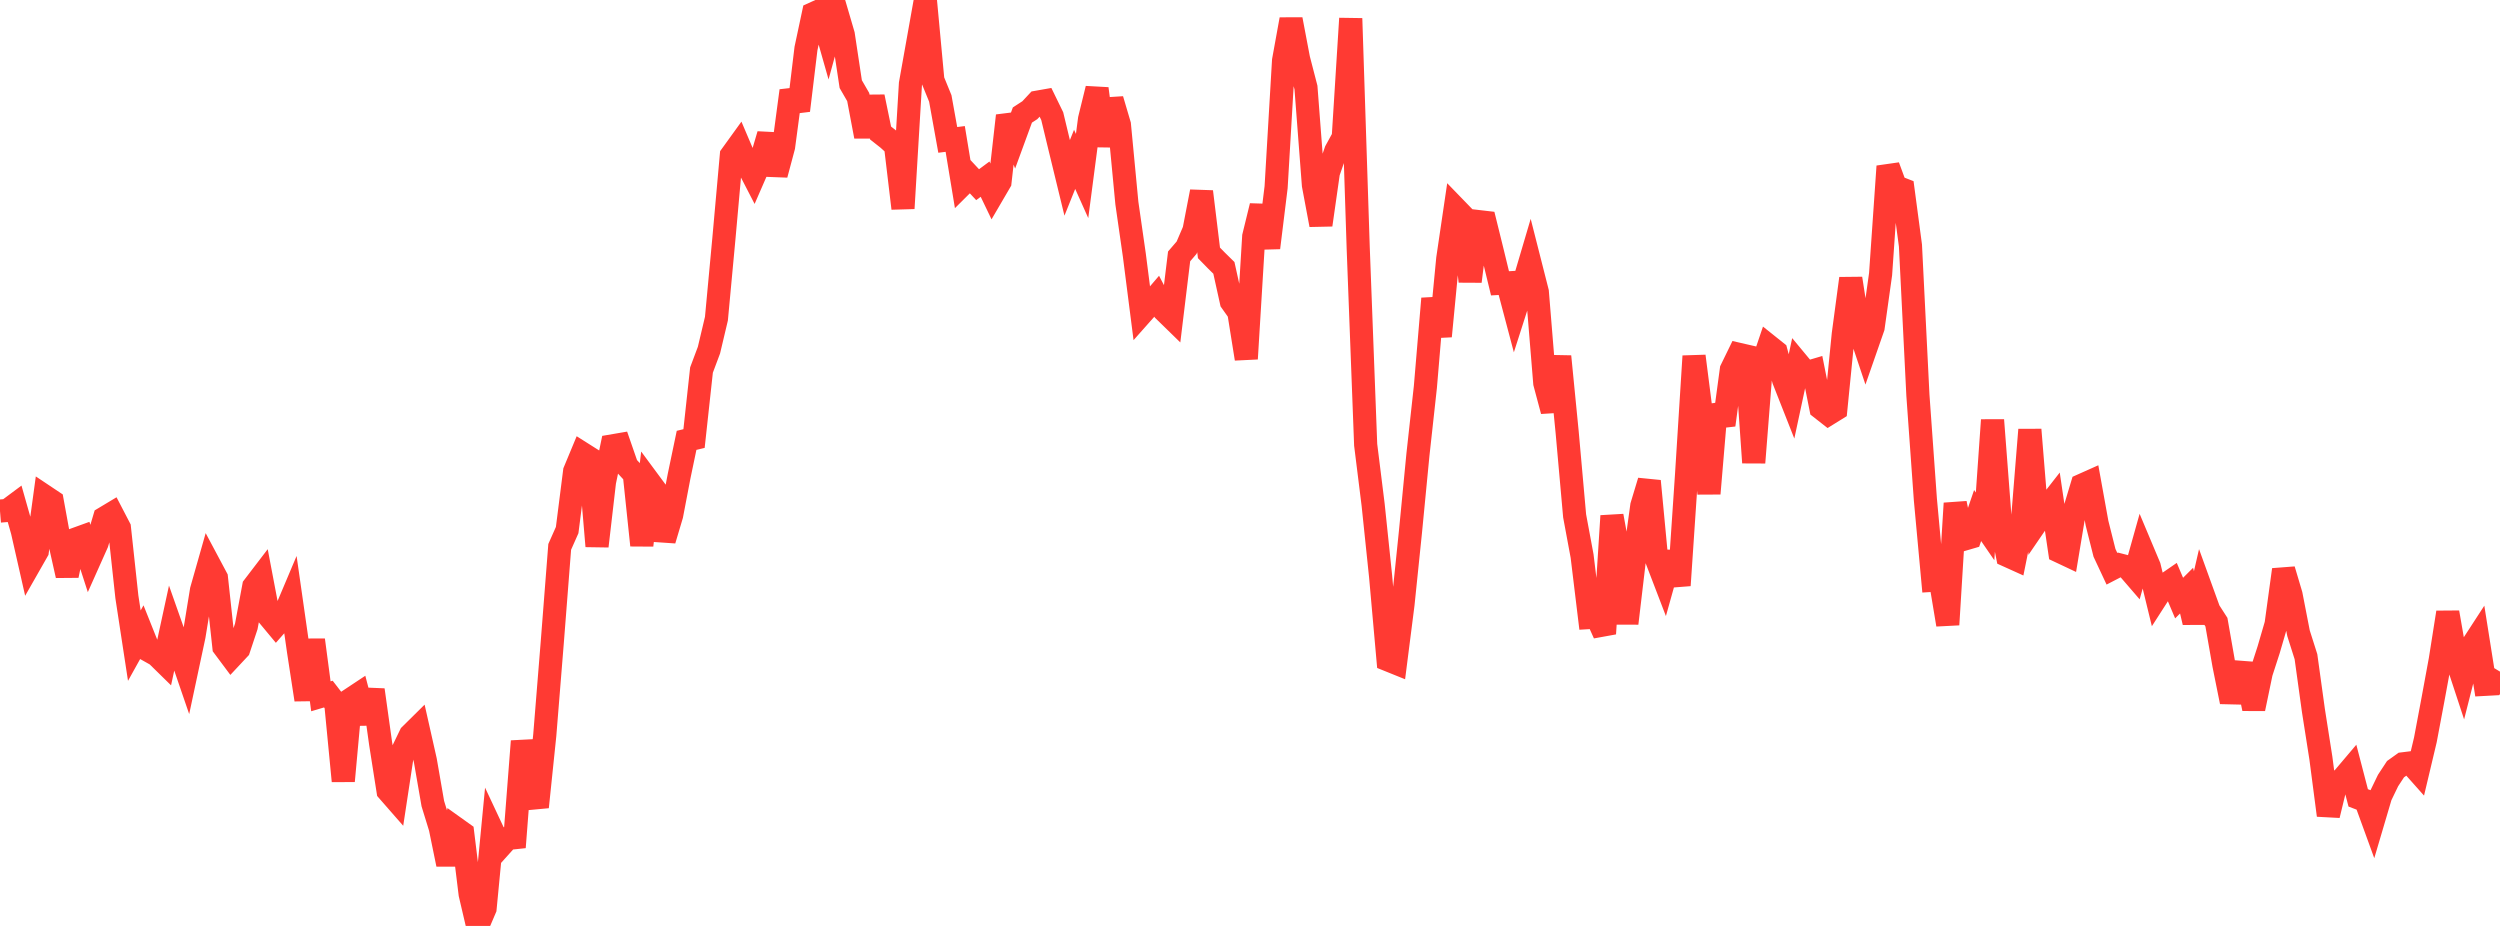 <?xml version="1.0" standalone="no"?>
<!DOCTYPE svg PUBLIC "-//W3C//DTD SVG 1.1//EN" "http://www.w3.org/Graphics/SVG/1.1/DTD/svg11.dtd">

<svg width="135" height="50" viewBox="0 0 135 50" preserveAspectRatio="none" 
  xmlns="http://www.w3.org/2000/svg"
  xmlns:xlink="http://www.w3.org/1999/xlink">


<polyline points="0.0, 27.597 0.403, 27.564 0.806, 27.264 1.209, 28.687 1.612, 30.465 2.015, 29.758 2.418, 26.802 2.821, 27.071 3.224, 29.282 3.627, 31.077 4.03, 29.133 4.433, 28.987 4.836, 30.233 5.239, 29.33 5.642, 27.972 6.045, 27.73 6.448, 28.505 6.851, 32.23 7.254, 34.865 7.657, 34.14 8.06, 35.148 8.463, 35.374 8.866, 35.769 9.269, 33.909 9.672, 35.052 10.075, 36.226 10.478, 34.337 10.881, 31.869 11.284, 30.45 11.687, 31.206 12.09, 34.932 12.493, 35.472 12.896, 35.041 13.299, 33.827 13.701, 31.673 14.104, 31.146 14.507, 33.267 14.91, 33.751 15.313, 33.293 15.716, 32.339 16.119, 35.157 16.522, 37.784 16.925, 34.558 17.328, 37.6 17.731, 37.48 18.134, 38.003 18.537, 42.175 18.94, 37.762 19.343, 37.495 19.746, 39.043 20.149, 37.256 20.552, 40.141 20.955, 42.707 21.358, 43.168 21.761, 40.518 22.164, 39.685 22.567, 39.287 22.97, 41.076 23.373, 43.397 23.776, 44.706 24.179, 46.674 24.582, 44.704 24.985, 44.992 25.388, 48.279 25.791, 50.0 26.194, 49.056 26.597, 44.866 27.0, 45.726 27.403, 45.277 27.806, 45.234 28.209, 40.026 28.612, 42.226 29.015, 43.579 29.418, 39.696 29.821, 34.704 30.224, 29.531 30.627, 28.624 31.03, 25.45 31.433, 24.481 31.836, 24.736 32.239, 29.493 32.642, 26.021 33.045, 24.081 33.448, 24.012 33.851, 25.174 34.254, 25.608 34.657, 29.445 35.06, 26.024 35.463, 26.569 35.866, 29.168 36.269, 27.815 36.672, 25.708 37.075, 23.779 37.478, 23.682 37.881, 19.982 38.284, 18.907 38.687, 17.208 39.09, 12.885 39.493, 8.39 39.896, 7.832 40.299, 8.779 40.701, 9.558 41.104, 8.633 41.507, 7.263 41.91, 9.432 42.313, 7.921 42.716, 4.902 43.119, 5.966 43.522, 2.626 43.925, 0.734 44.328, 0.551 44.731, 1.968 45.134, 0.498 45.537, 1.874 45.94, 4.543 46.343, 5.24 46.746, 7.37 47.149, 5.227 47.552, 7.183 47.955, 7.5 48.358, 7.867 48.761, 11.252 49.164, 4.523 49.567, 2.264 49.97, 0.0 50.373, 4.33 50.776, 5.316 51.179, 7.554 51.582, 7.503 51.985, 9.942 52.388, 9.541 52.791, 9.973 53.194, 9.674 53.597, 10.513 54.0, 9.823 54.403, 6.249 54.806, 7.313 55.209, 6.212 55.612, 5.95 56.015, 5.518 56.418, 5.447 56.821, 6.274 57.224, 7.949 57.627, 9.606 58.03, 8.604 58.433, 9.504 58.836, 6.429 59.239, 4.788 59.642, 7.872 60.045, 5.372 60.448, 6.736 60.851, 10.967 61.254, 13.773 61.657, 16.924 62.06, 16.47 62.463, 15.999 62.866, 16.769 63.269, 17.162 63.672, 13.845 64.075, 13.377 64.478, 12.437 64.881, 10.349 65.284, 13.656 65.687, 14.069 66.09, 14.465 66.493, 16.288 66.896, 16.857 67.299, 19.374 67.701, 12.77 68.104, 11.122 68.507, 13.38 68.91, 10.109 69.313, 3.268 69.716, 1.047 70.119, 3.171 70.522, 4.728 70.925, 9.995 71.328, 12.144 71.731, 9.321 72.134, 8.15 72.537, 7.416 72.94, 0.998 73.343, 13.379 73.746, 24.02 74.149, 27.255 74.552, 31.116 74.955, 35.634 75.358, 35.797 75.761, 32.636 76.164, 28.726 76.567, 24.565 76.97, 20.9 77.373, 16.125 77.776, 18.155 78.179, 13.97 78.582, 11.239 78.985, 11.655 79.388, 15.194 79.791, 11.961 80.194, 12.008 80.597, 13.641 81.0, 15.299 81.403, 15.276 81.806, 16.799 82.209, 15.542 82.612, 14.178 83.015, 15.764 83.418, 20.686 83.821, 22.194 84.224, 19.248 84.627, 23.346 85.03, 27.858 85.433, 30.027 85.836, 33.347 86.239, 33.323 86.642, 34.218 87.045, 27.859 87.448, 30.073 87.851, 33.661 88.254, 30.247 88.657, 27.313 89.06, 25.979 89.463, 30.229 89.866, 31.28 90.269, 29.838 90.672, 31.61 91.075, 25.624 91.478, 19.232 91.881, 22.387 92.284, 26.652 92.687, 21.883 93.09, 22.948 93.493, 19.962 93.896, 19.135 94.299, 19.228 94.701, 24.981 95.104, 19.869 95.507, 18.68 95.91, 19.002 96.313, 20.506 96.716, 21.528 97.119, 19.649 97.522, 20.135 97.925, 20.016 98.328, 22.037 98.731, 22.353 99.134, 22.103 99.537, 18.052 99.94, 15.039 100.343, 17.628 100.746, 18.833 101.149, 17.677 101.552, 14.802 101.955, 8.982 102.358, 10.074 102.761, 10.231 103.164, 13.257 103.567, 21.342 103.97, 26.968 104.373, 31.336 104.776, 31.311 105.179, 33.731 105.582, 27.179 105.985, 29.135 106.388, 29.017 106.791, 27.838 107.194, 28.424 107.597, 22.683 108.0, 27.953 108.403, 30.002 108.806, 30.184 109.209, 28.188 109.612, 23.204 110.015, 28.156 110.418, 27.567 110.821, 27.051 111.224, 29.778 111.627, 29.968 112.03, 27.542 112.433, 26.2 112.836, 26.02 113.239, 28.25 113.642, 29.852 114.045, 30.713 114.448, 30.504 114.851, 30.607 115.254, 31.074 115.657, 29.638 116.06, 30.596 116.463, 32.251 116.866, 31.624 117.269, 31.346 117.672, 32.296 118.075, 31.894 118.478, 33.606 118.881, 31.857 119.284, 32.971 119.687, 33.597 120.09, 35.897 120.493, 37.899 120.896, 36.297 121.299, 36.328 121.701, 38.269 122.104, 36.331 122.507, 35.087 122.91, 33.706 123.313, 30.764 123.716, 32.118 124.119, 34.192 124.522, 35.462 124.925, 38.372 125.328, 40.941 125.731, 44.024 126.134, 42.361 126.537, 42.014 126.94, 41.538 127.343, 43.085 127.746, 43.239 128.149, 44.346 128.552, 42.982 128.955, 42.148 129.358, 41.535 129.761, 41.247 130.164, 41.197 130.567, 41.65 130.97, 39.953 131.373, 37.812 131.776, 35.624 132.179, 33.071 132.582, 35.391 132.985, 36.615 133.388, 35.031 133.791, 34.411 134.194, 36.954 134.597, 36.932 135.0, 36.268" fill="none" stroke="#ff3a33" stroke-width="1.25"/>

</svg>